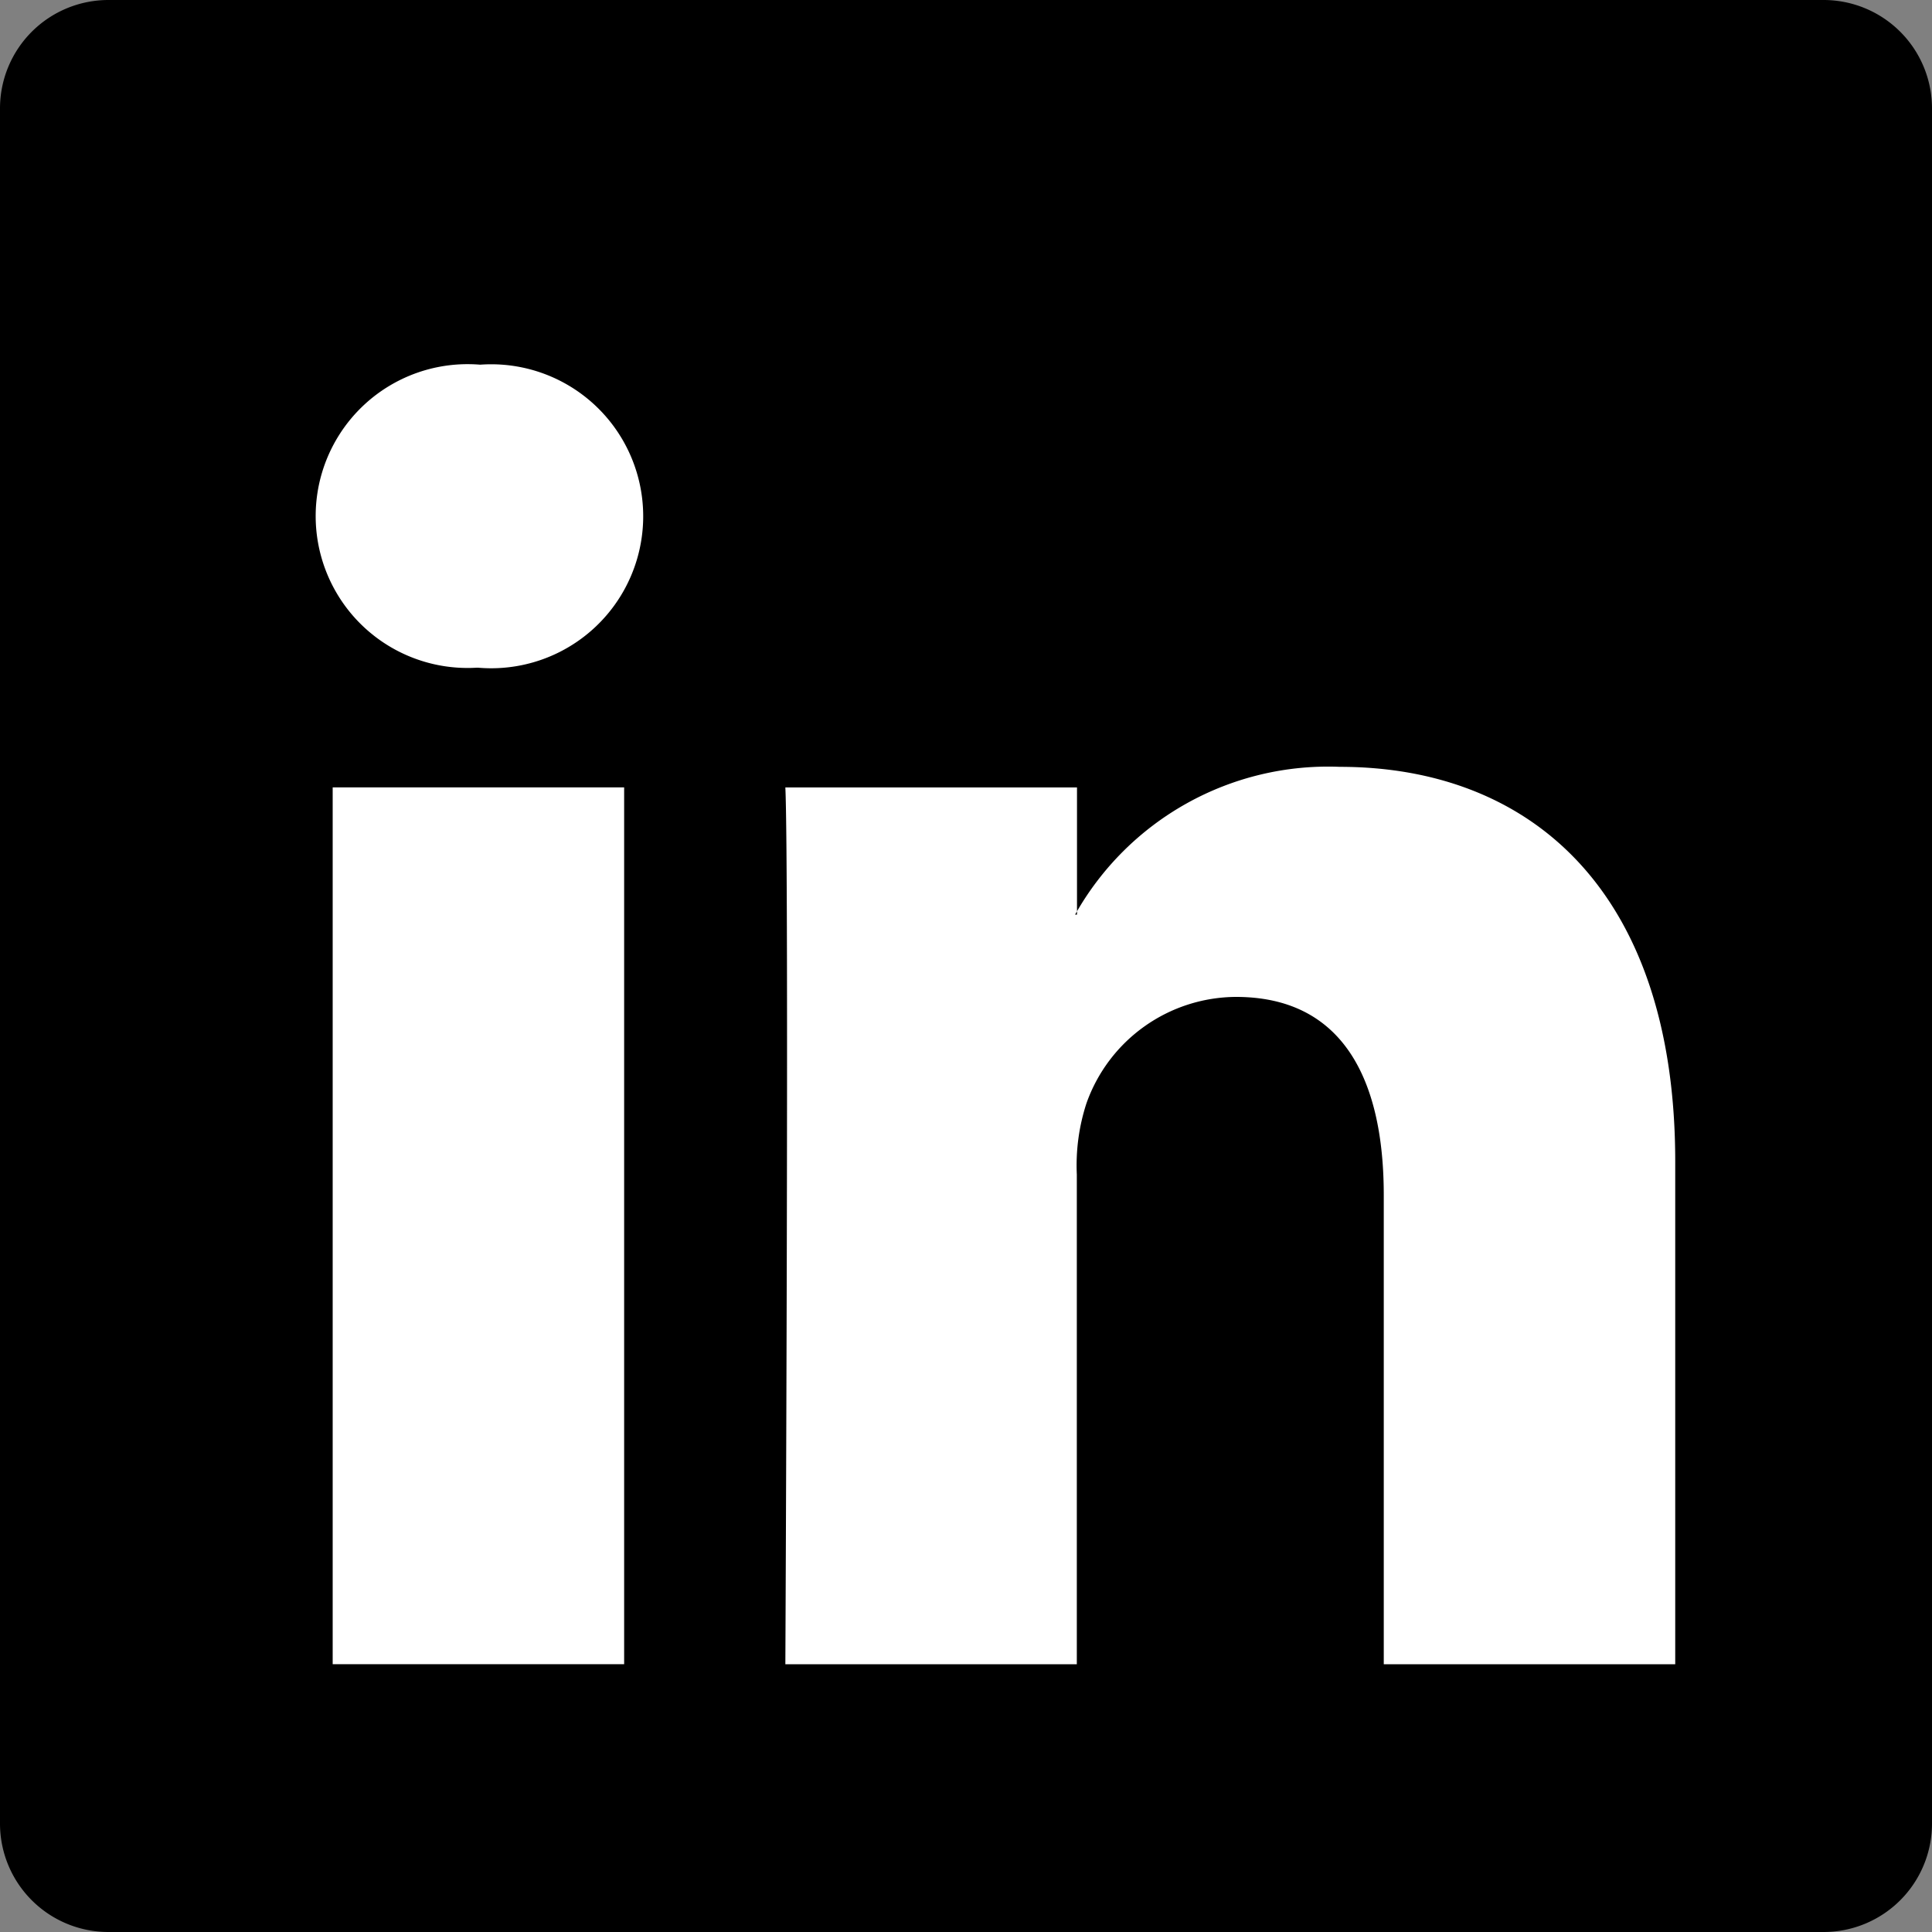 <svg xmlns="http://www.w3.org/2000/svg" xmlns:xlink="http://www.w3.org/1999/xlink" width="22.219" height="22.219" viewBox="0 0 22.219 22.219">
  <rect x="0" y="0" width="22.219" height="22.219" fill="#808080" stroke="none"/>
  <defs>
    <clipPath id="clip-path">
      <rect id="Rectangle_187" data-name="Rectangle 187" width="22.219" height="22.219" transform="translate(0 0)" fill="none"/>
    </clipPath>
  </defs>
  <g id="Group_1987" data-name="Group 1987" transform="translate(0 0)">
    <g id="Group_830" data-name="Group 830" clip-path="url(#clip-path)">
      <path id="Path_658" data-name="Path 658" d="M20.972,0H1.247A1.247,1.247,0,0,0,0,1.247V20.972a1.247,1.247,0,0,0,1.247,1.247H20.972a1.247,1.247,0,0,0,1.247-1.247V1.247A1.247,1.247,0,0,0,20.972,0"/>
      <path id="Path_659" data-name="Path 659" d="M7.178,9.055H3.826V19.139H7.178ZM5.5,7.679a1.748,1.748,0,1,0,.022-3.485A1.747,1.747,0,1,0,5.48,7.679Z" fill="#fff" fill-rule="evenodd"/>
      <path id="Path_660" data-name="Path 660" d="M9.032,19.14h3.352V13.508a2.3,2.3,0,0,1,.11-.817,1.834,1.834,0,0,1,1.72-1.226c1.213,0,1.7.925,1.7,2.28V19.14h3.352V13.358c0-3.1-1.654-4.539-3.859-4.539a3.338,3.338,0,0,0-3.043,1.7h.022V9.056H9.032c.044.946,0,10.084,0,10.084" fill="#fff" fill-rule="evenodd"/>
    </g>
  </g>
</svg>
